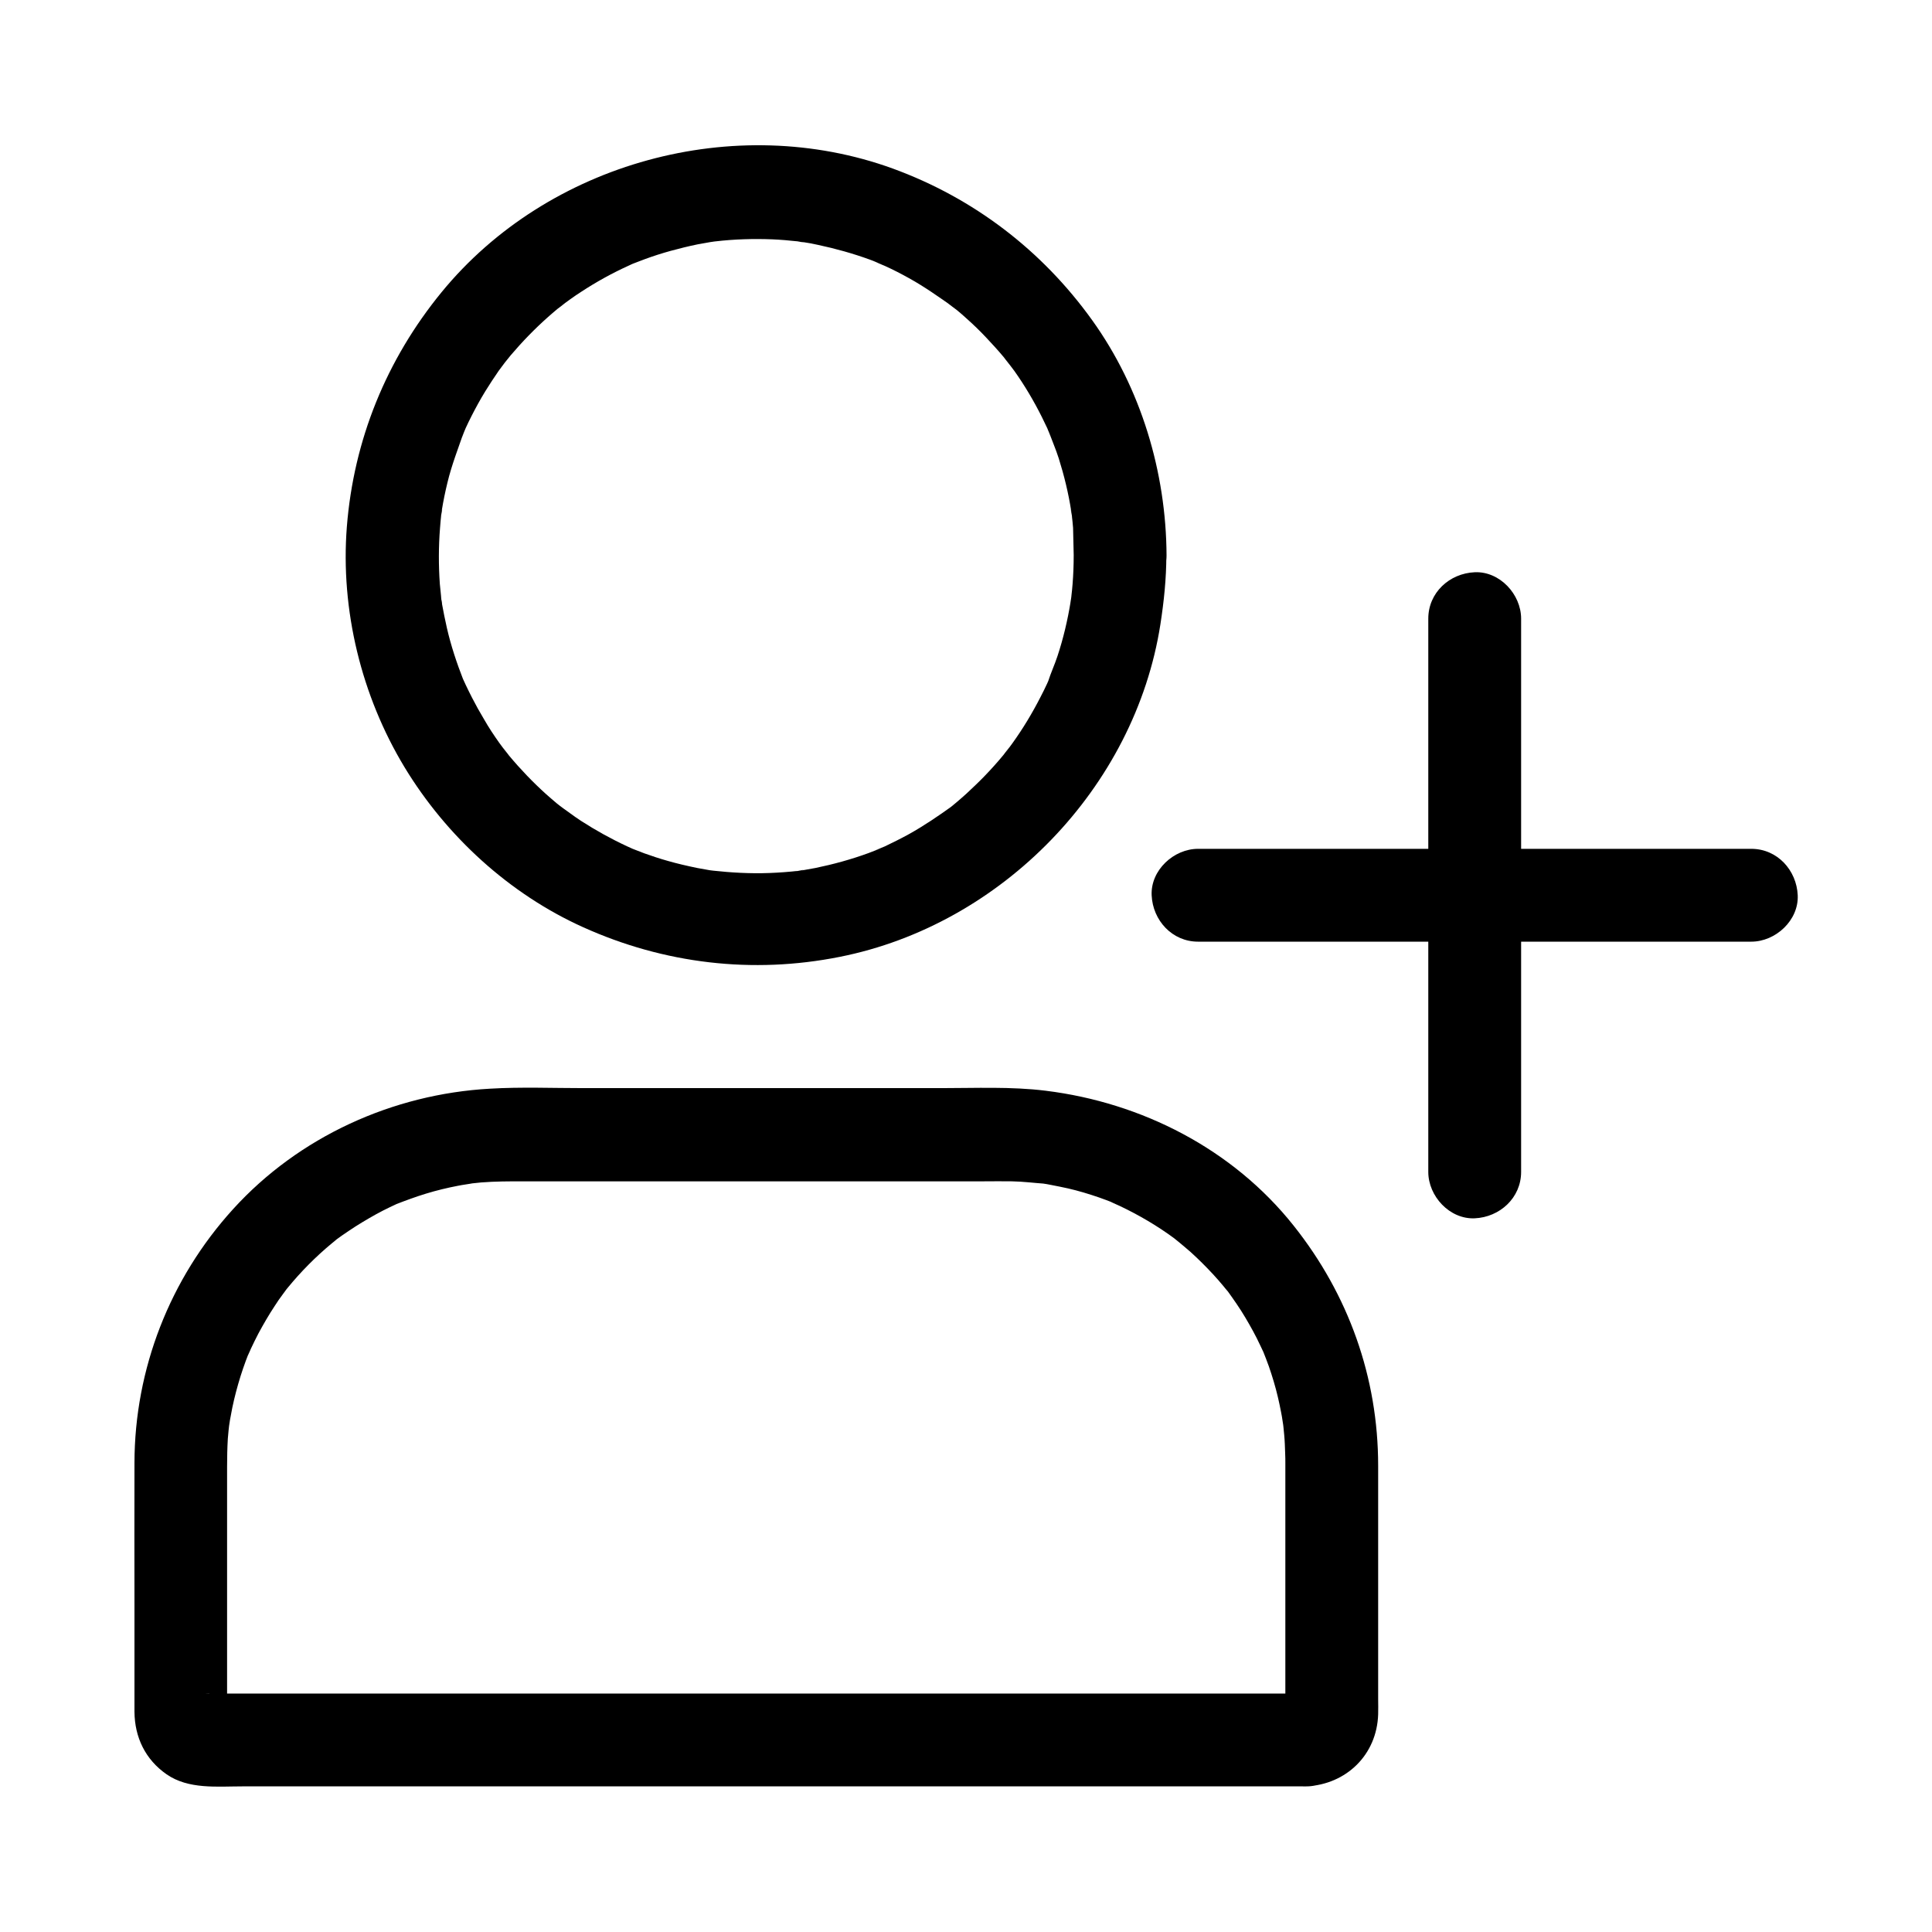 <?xml version="1.0" encoding="UTF-8"?>
<!-- Uploaded to: ICON Repo, www.svgrepo.com, Generator: ICON Repo Mixer Tools -->
<svg fill="#000000" width="800px" height="800px" version="1.1" viewBox="144 144 512 512" xmlns="http://www.w3.org/2000/svg">
 <g>
  <path d="m522.51 307.95v49.84 78.719 18.055c0 6.445 5.656 12.594 12.301 12.301 6.641-0.297 12.301-5.41 12.301-12.301v-49.84-78.719-18.055c0-6.445-5.656-12.594-12.301-12.301-6.691 0.297-12.301 5.414-12.301 12.301z"/>
  <path d="m461.5 393.55h49.84 78.719 18.055c6.445 0 12.594-5.656 12.301-12.301-0.297-6.641-5.41-12.301-12.301-12.301h-49.84-78.719-18.055c-6.445 0-12.594 5.656-12.301 12.301 0.293 6.641 5.41 12.301 12.301 12.301z"/>
  <path d="m490.23 592.81h-10.922-29.273-41.77-48.906-50.527-46.84-37.195-22.289c-1.23 0-2.609-0.195-3.836 0h-0.098c1.918-0.395 2.559 0.59 1.277 0.148 0.297 0.098 2.609 1.23 1.18 0.395 0.887 0.492 1.426 1.133 2.066 1.871 1.133 1.277 0.441 0.688 0.195 0.195-0.098-0.148 1.031 2.707 0.641 1.426-0.344-1.18 0.195 1.672 0.246 1.625v-0.246c0.297-1.328 0-3.051 0-4.43v-44.918-16.137c0-2.508 0.051-5.019 0.195-7.477 0.098-1.477 0.297-2.953 0.441-4.379 0.148-1.379-0.246 1.77-0.195 1.574 0.051-0.344 0.098-0.688 0.148-0.984 0.098-0.789 0.246-1.523 0.395-2.312 0.492-2.856 1.18-5.656 1.969-8.414 0.789-2.754 1.723-5.461 2.754-8.07 0.098-0.297 0.246-0.59 0.395-0.887 0.492-1.23-0.688 1.574-0.59 1.426 0.297-0.59 0.543-1.18 0.789-1.77 0.641-1.379 1.328-2.754 2.016-4.082 1.328-2.461 2.754-4.922 4.281-7.231 0.688-1.082 1.426-2.164 2.215-3.199 0.395-0.543 0.789-1.031 1.133-1.574-0.051 0.098-1.969 2.461-0.738 0.984 0.297-0.344 0.543-0.688 0.789-0.984 3.543-4.328 7.477-8.316 11.758-11.855 0.492-0.395 0.984-0.789 1.477-1.23 1.625-1.328-2.164 1.574-0.441 0.344 1.133-0.836 2.262-1.625 3.445-2.41 2.312-1.574 4.723-3 7.184-4.379 1.23-0.688 2.508-1.328 3.738-1.918 0.59-0.297 1.18-0.543 1.77-0.836 0.297-0.148 0.59-0.246 0.887-0.395 1.379-0.641-2.559 1.031-1.133 0.492 2.656-1.031 5.312-2.016 8.07-2.856 2.754-0.836 5.559-1.523 8.414-2.066 1.426-0.297 2.856-0.441 4.328-0.738 0.195-0.051-2.953 0.344-1.574 0.195 0.344-0.051 0.688-0.098 1.031-0.098 0.789-0.098 1.574-0.148 2.363-0.246 3.738-0.297 7.43-0.297 11.168-0.297h35.18 49.742 37.145c2.508 0 4.969-0.051 7.477 0 2.953 0.051 5.902 0.441 8.855 0.641 0.195 0-2.953-0.441-1.574-0.195 0.344 0.051 0.688 0.098 0.984 0.148 0.641 0.098 1.328 0.195 1.969 0.344 1.523 0.297 3.051 0.59 4.574 0.934 2.805 0.641 5.559 1.477 8.266 2.41 1.23 0.441 2.461 0.887 3.691 1.379 0.297 0.098 0.59 0.246 0.887 0.395 1.23 0.492-1.574-0.688-1.426-0.59 0.738 0.395 1.574 0.688 2.363 1.082 5.066 2.41 9.938 5.266 14.465 8.609 0.246 0.195 0.492 0.395 0.789 0.59 1.082 0.738-1.328-1.031-1.23-0.934 0.492 0.441 1.031 0.789 1.523 1.23 1.082 0.887 2.117 1.77 3.199 2.707 2.066 1.871 4.035 3.836 5.953 5.902 0.934 1.031 1.871 2.066 2.754 3.148 0.395 0.492 0.789 0.984 1.23 1.477 1.23 1.477-1.672-2.312-0.148-0.195 1.625 2.262 3.246 4.574 4.676 6.988 1.426 2.41 2.805 4.871 3.984 7.43 0.297 0.59 0.543 1.18 0.836 1.77 1.133 2.41-0.836-2.117-0.098-0.246 0.543 1.328 1.031 2.656 1.523 3.984 0.934 2.707 1.77 5.461 2.41 8.215 0.297 1.277 0.59 2.609 0.836 3.938 0.148 0.789 0.297 1.523 0.395 2.312 0.098 0.543 0.492 3.297 0.195 1.031-0.297-2.215 0 0.195 0.051 0.738 0.051 0.688 0.148 1.379 0.195 2.016 0.148 1.574 0.195 3.199 0.246 4.773 0.051 0.934 0.051 1.918 0.051 2.856v13.824 46.051 5.559c0 0.098-0.051 1.031 0 1.031v0.051c0 0.098 0.543-2.856 0.246-1.625-0.395 1.477 1.277-2.461 0.492-1.133-0.641 1.082 1.031-1.328 0.934-1.23-0.098 0.098 2.312-1.523 1.23-0.934-1.133 0.641 1.625-0.641 1.477-0.59-0.992 0.297-1.973 0 1.223-0.148-6.394 0.344-12.594 5.41-12.301 12.301 0.297 6.394 5.41 12.645 12.301 12.301 10.578-0.543 18.648-8.363 18.992-19.09 0.051-1.328 0-2.707 0-4.035v-20.418-41.426c0-23.418-7.871-45.363-22.387-63.617-16.137-20.32-40.246-32.621-65.73-35.77-9.152-1.133-18.598-0.688-27.848-0.688h-46.641-47.871c-8.266 0-16.629-0.344-24.895 0.148-25.781 1.426-50.676 12.742-68.094 31.93-16.727 18.402-26.074 42.312-26.125 67.207-0.051 12.645 0 25.34 0 37.984v22.188 5.805c0.051 6.789 2.902 12.695 8.512 16.582 5.805 4.035 13.383 3.199 20.074 3.199h28.98 42.215 50.035 51.711 47.527 37.391 21.352 2.805c6.445 0 12.594-5.656 12.301-12.301-0.297-6.691-5.414-12.301-12.305-12.301z"/>
  <path d="m428.54 291.22c0 2.508-0.098 5.066-0.297 7.578-0.098 1.133-0.195 2.262-0.344 3.394-0.098 0.887-0.543 3.344 0.098-0.59-0.098 0.688-0.195 1.328-0.297 2.016-0.789 4.82-1.918 9.594-3.445 14.219-0.738 2.262-1.77 4.477-2.508 6.789 0.051-0.098 1.277-2.953 0.492-1.133-0.246 0.59-0.543 1.18-0.789 1.77-0.543 1.18-1.133 2.363-1.723 3.492-2.164 4.231-4.625 8.316-7.379 12.152-0.641 0.887-1.277 1.723-1.918 2.609 2.363-3.344 0.148-0.246-0.492 0.543-1.625 1.969-3.344 3.887-5.164 5.758-1.477 1.523-3.051 3-4.625 4.477-0.789 0.738-1.625 1.426-2.41 2.117-0.492 0.395-0.984 0.836-1.477 1.23-0.344 0.246-0.688 0.543-0.984 0.789 1.574-1.18 1.969-1.523 1.23-0.934-3.789 2.707-7.578 5.312-11.66 7.578-2.066 1.133-4.231 2.215-6.394 3.246-0.887 0.395-4.574 1.672-0.641 0.344-1.23 0.441-2.461 0.984-3.691 1.426-4.574 1.672-9.25 2.953-14.023 3.938-1.082 0.195-2.215 0.395-3.297 0.59-0.641 0.098-1.328 0.195-2.016 0.297 3.59-0.688 1.871-0.246 0.934-0.148-2.609 0.297-5.215 0.492-7.824 0.59-5.066 0.195-10.086-0.098-15.105-0.641-2.016-0.195 1.133 0.148 1.277 0.195-0.641-0.148-1.328-0.195-2.016-0.297-1.082-0.195-2.215-0.395-3.297-0.59-2.609-0.543-5.215-1.133-7.773-1.871-2.117-0.59-4.184-1.277-6.25-2.016-1.031-0.395-2.016-0.789-3.051-1.18-2.312-0.887 2.805 1.23 0.543 0.246-0.688-0.297-1.379-0.641-2.066-0.934-4.231-1.969-8.316-4.231-12.203-6.742-1.969-1.277-3.836-2.754-5.805-4.082 3.394 2.41 0.148 0.098-0.543-0.492-0.984-0.836-1.969-1.672-2.902-2.508-3.492-3.148-6.789-6.594-9.789-10.184-0.641-0.789-2.805-3.887-0.492-0.543-0.688-0.984-1.426-1.871-2.117-2.856-1.426-2.016-2.805-4.082-4.035-6.25-1.133-1.871-2.164-3.738-3.148-5.656-0.59-1.18-1.18-2.312-1.723-3.492-0.195-0.395-0.344-0.789-0.543-1.18-1.328-3.051 0.738 1.969-0.051-0.051-1.77-4.527-3.297-9.102-4.379-13.824-0.492-2.164-0.934-4.379-1.328-6.543-0.098-0.641-0.195-1.328-0.297-2.016 0.641 3.492 0.246 2.117 0.195 1.277-0.148-1.477-0.297-2.953-0.441-4.379-0.344-4.922-0.344-9.891 0.051-14.809 0.098-1.23 0.195-2.508 0.344-3.738 0.098-0.934 0.543-2.656-0.148 0.934 0.148-0.641 0.195-1.328 0.297-2.016 0.395-2.41 0.887-4.82 1.477-7.231 1.133-4.723 2.902-9.199 4.477-13.777-1.328 3.887-0.098 0.297 0.344-0.641 0.492-1.082 1.031-2.164 1.574-3.246 1.133-2.215 2.312-4.379 3.641-6.543 1.133-1.82 2.312-3.641 3.543-5.41 0.738-1.031 1.574-2.066 2.312-3.102-0.051 0.098-1.969 2.461-0.738 0.984 0.543-0.688 1.082-1.328 1.625-2.016 3.051-3.59 6.348-6.988 9.891-10.137 0.789-0.688 1.625-1.426 2.461-2.117 0.789-0.641 3.887-2.856 0.543-0.492 1.918-1.379 3.789-2.805 5.805-4.082 3.984-2.609 8.168-4.922 12.496-6.887 0.59-0.297 1.18-0.543 1.77-0.789 2.164-0.984-2.363 0.934-0.836 0.344 1.133-0.395 2.215-0.887 3.344-1.277 2.262-0.836 4.574-1.574 6.887-2.215 2.363-0.641 4.723-1.23 7.133-1.723 1.082-0.195 2.215-0.395 3.297-0.59 0.543-0.098 1.133-0.148 1.672-0.246 0.984-0.148 0.441-0.051-1.574 0.195 0.441-0.051 0.887-0.098 1.328-0.148 5.019-0.59 10.086-0.738 15.105-0.543 2.262 0.098 4.527 0.297 6.789 0.543 0.934 0.098 3.297 0.641-0.59-0.098 0.641 0.148 1.328 0.195 2.016 0.297 1.328 0.195 2.656 0.441 3.938 0.738 4.625 0.984 9.199 2.262 13.676 3.887 1.133 0.395 2.215 0.934 3.344 1.328-3.836-1.328-0.297-0.098 0.641 0.344 2.164 0.984 4.281 2.066 6.394 3.246 4.184 2.312 7.969 5.019 11.906 7.773-3.445-2.41 0 0.051 0.789 0.688 0.887 0.738 1.82 1.523 2.656 2.312 1.77 1.574 3.445 3.199 5.066 4.922 1.625 1.723 3.199 3.445 4.723 5.266 0.641 0.789 2.856 3.887 0.492 0.543 0.738 1.031 1.523 2.066 2.312 3.102 2.754 3.887 5.164 7.969 7.281 12.203 0.492 0.984 0.934 1.969 1.426 2.953 0.441 0.934 1.625 4.527 0.344 0.641 0.836 2.508 1.918 4.871 2.707 7.379 1.426 4.527 2.559 9.199 3.297 13.922 0.098 0.543 0.148 1.133 0.246 1.672-0.738-3.887-0.195-1.477-0.098-0.59 0.148 1.133 0.246 2.262 0.344 3.394 0.07 2.25 0.117 4.762 0.168 7.32 0 6.445 5.656 12.594 12.301 12.301 6.641-0.297 12.301-5.41 12.301-12.301-0.098-22.09-6.789-44.379-19.73-62.387-13.285-18.5-31.391-32.324-52.793-40.148-41.82-15.203-91.414-1.672-119.61 32.766-14.613 17.859-23.273 39.113-25.094 62.141-1.723 22.043 3.836 44.82 15.301 63.762 11.07 18.254 27.75 33.555 47.281 42.359 21.453 9.691 44.918 12.496 68.043 7.871 42.906-8.508 78.23-44.863 84.973-88.113 0.934-6.051 1.574-12.102 1.574-18.254 0-6.445-5.656-12.594-12.301-12.301-6.641 0.297-12.25 5.414-12.25 12.305z"/>
 </g>
</svg>